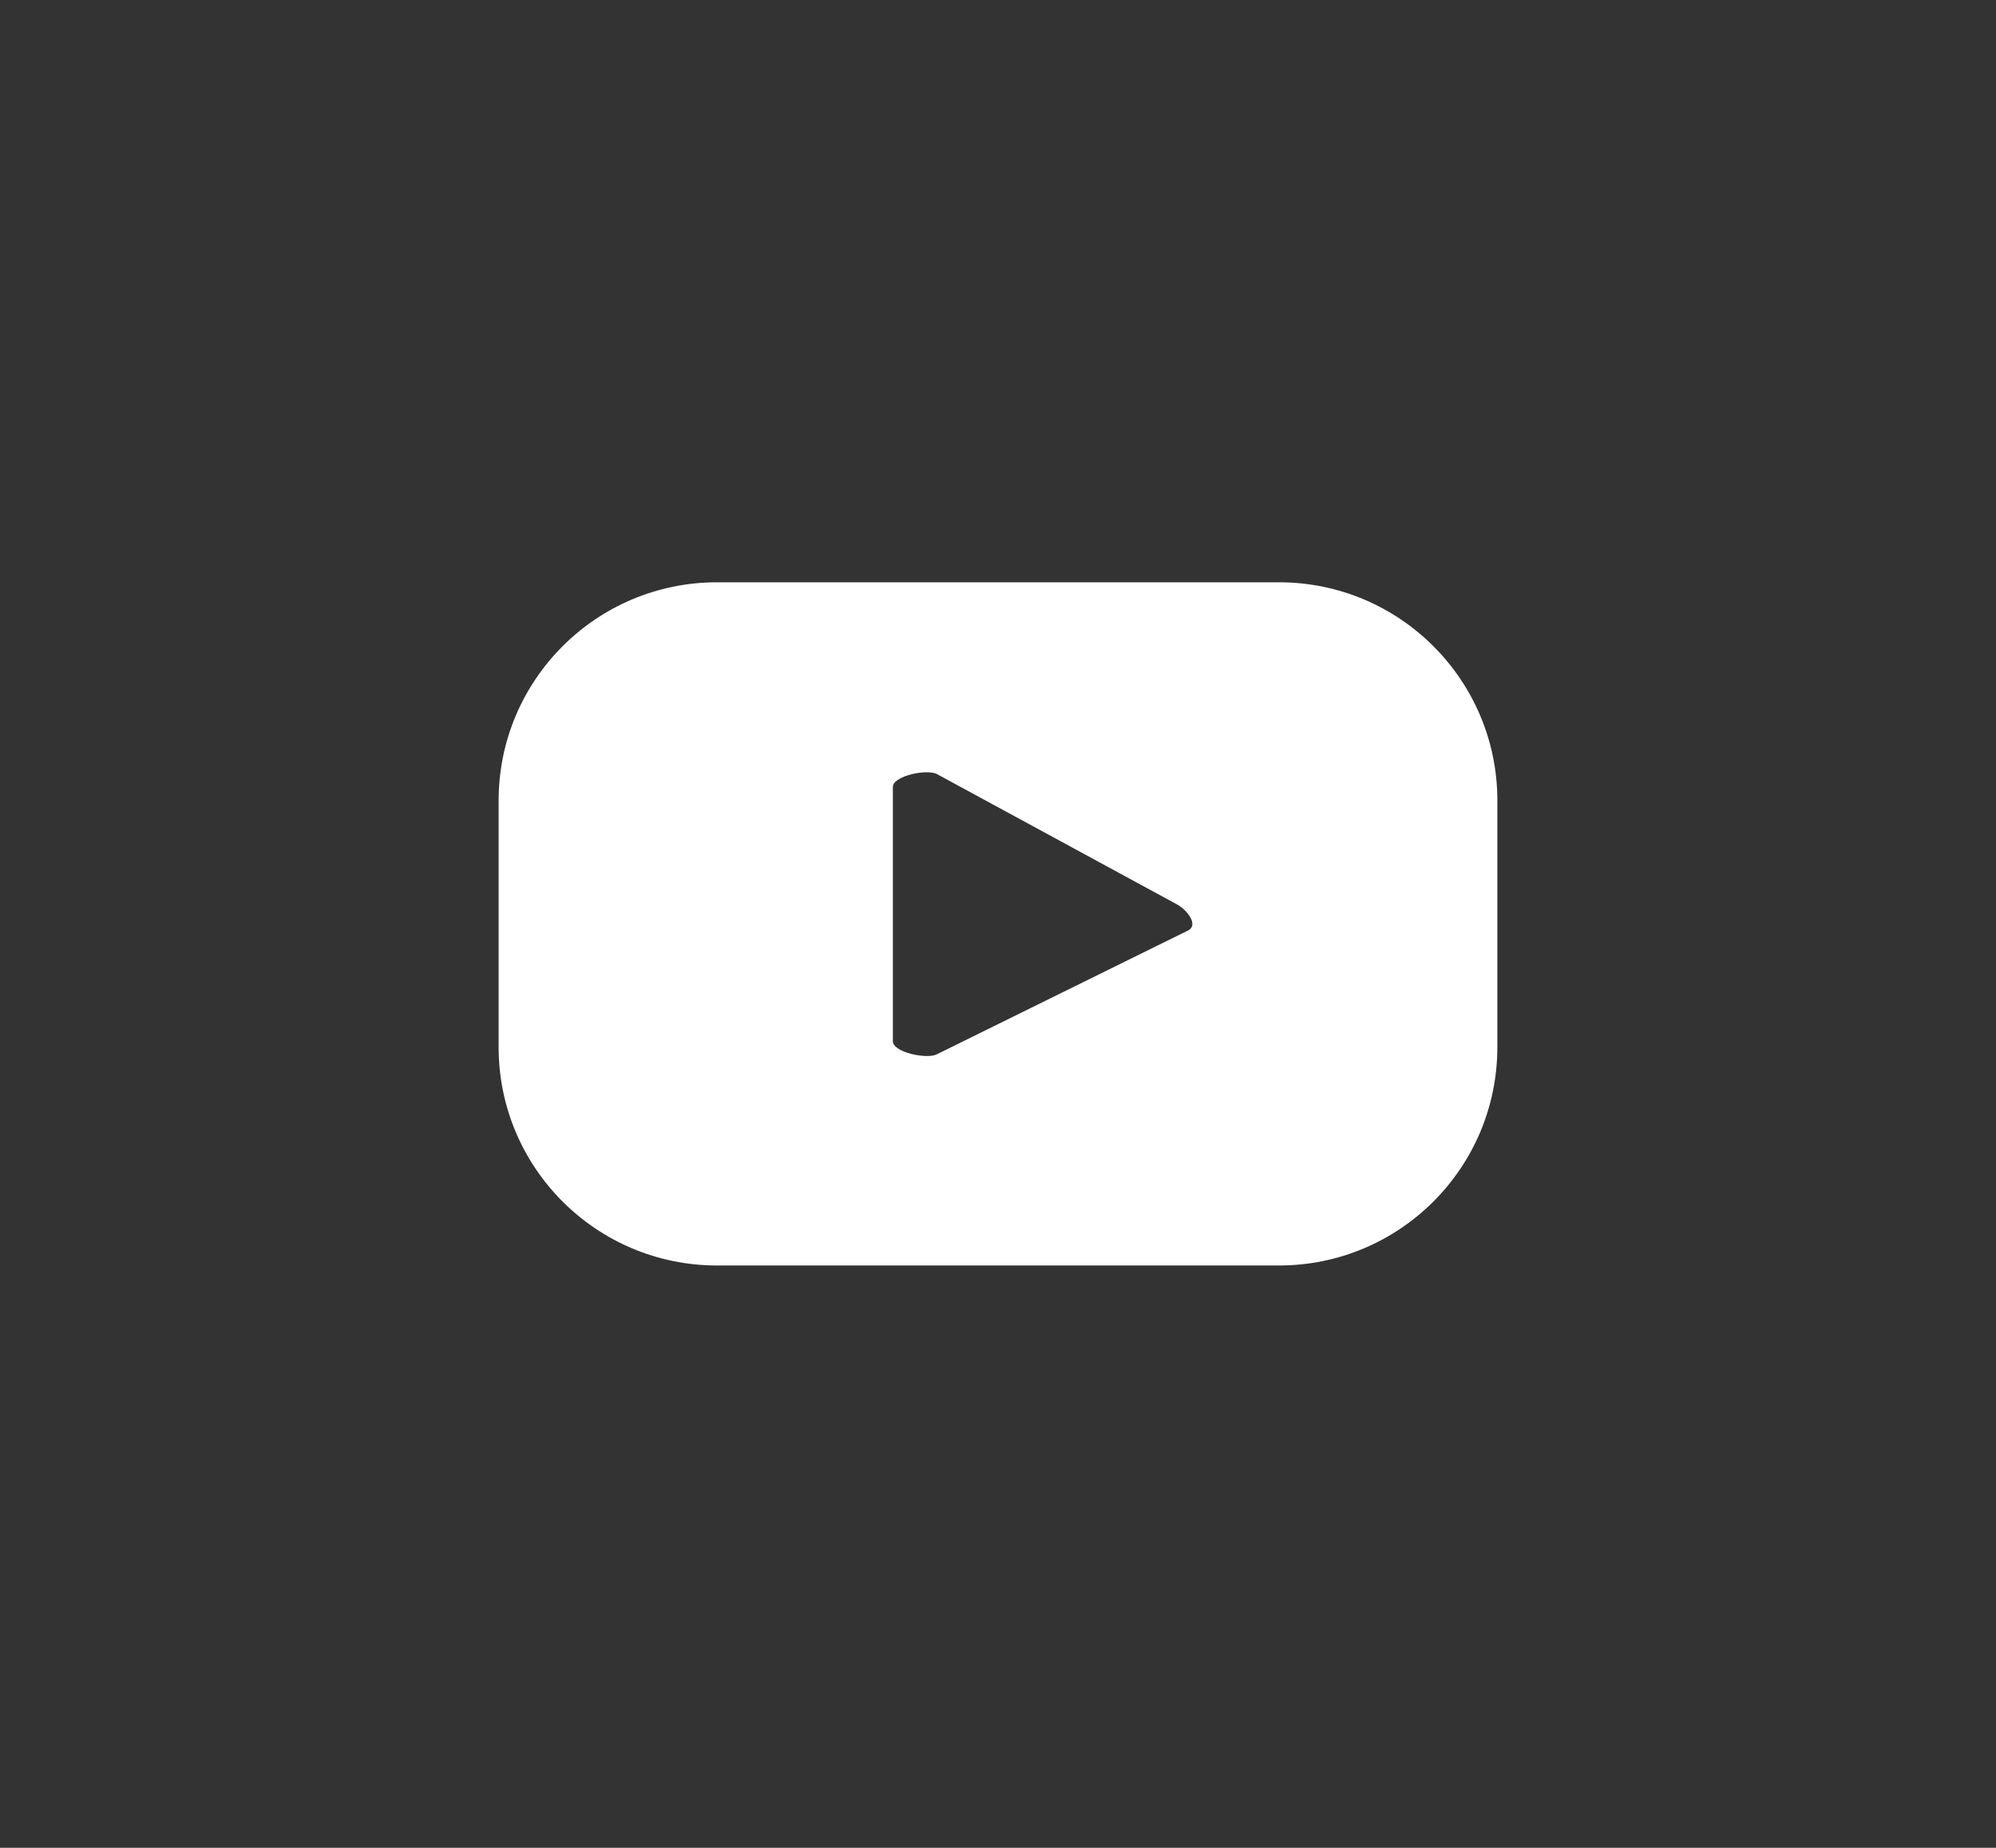 <?xml version="1.0" encoding="utf-8"?>
<!-- Generator: Adobe Illustrator 16.0.0, SVG Export Plug-In . SVG Version: 6.00 Build 0)  -->
<!DOCTYPE svg PUBLIC "-//W3C//DTD SVG 1.1//EN" "http://www.w3.org/Graphics/SVG/1.1/DTD/svg11.dtd">
<svg version="1.1" id="Layer_1" xmlns="http://www.w3.org/2000/svg" xmlns:xlink="http://www.w3.org/1999/xlink" x="0px" y="0px"
	 width="80px" height="74.072px" viewBox="0 0 80 74.072" enable-background="new 0 0 80 74.072" xml:space="preserve">
<rect x="0" y="0" width="80" height="74.072" fill="#333333" stroke="none"/>
<g>
	<g>
		<path fill="#FFFFFF" d="M60.015,32.093c0-4.833-3.918-8.751-8.752-8.751H28.737c-4.833,0-8.752,3.918-8.752,8.751v9.884
			c0,4.834,3.919,8.752,8.752,8.752h22.525c4.834,0,8.752-3.918,8.752-8.752V32.093z M47.628,37.295l-10.073,4.965
			c-0.394,0.213-1.769-0.072-1.769-0.52V31.549c0-0.453,1.388-0.737,1.778-0.513l9.626,5.227
			C47.595,36.493,48.036,37.076,47.628,37.295z"/>
	</g>
</g>
</svg>
